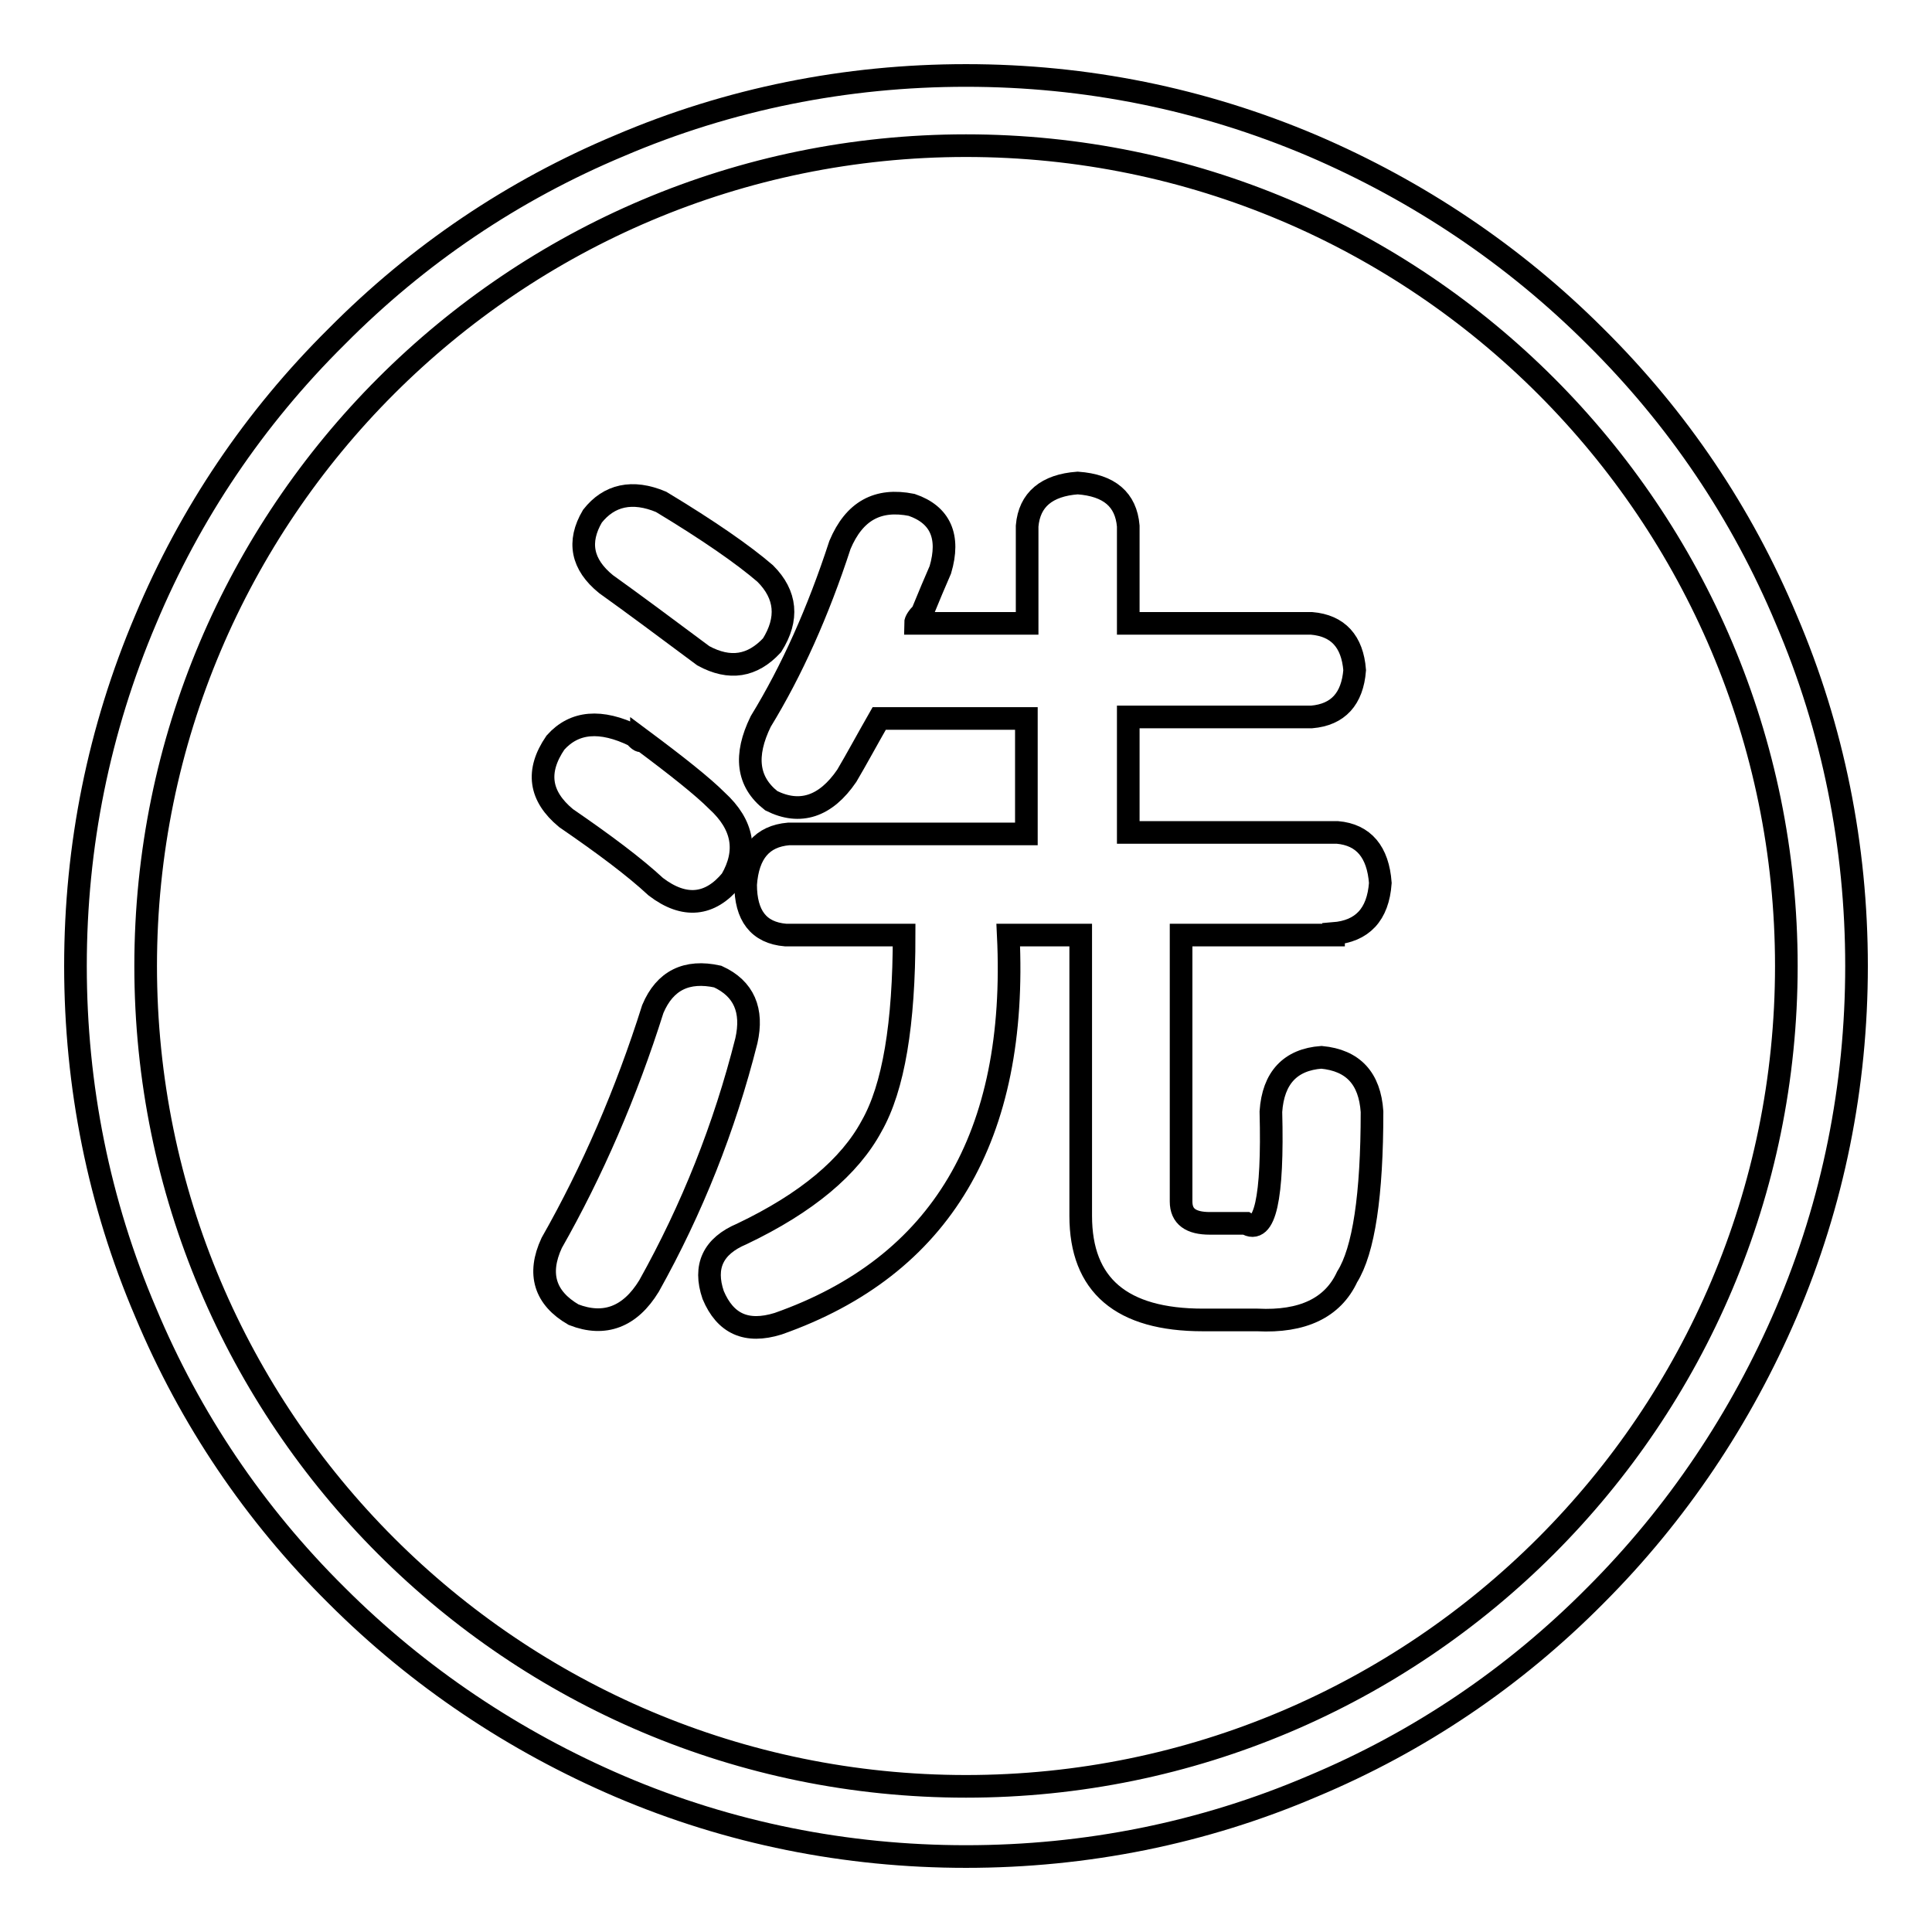 <?xml version="1.0" encoding="utf-8"?>
<!-- Svg Vector Icons : http://www.onlinewebfonts.com/icon -->
<!DOCTYPE svg PUBLIC "-//W3C//DTD SVG 1.1//EN" "http://www.w3.org/Graphics/SVG/1.1/DTD/svg11.dtd">
<svg version="1.1" xmlns="http://www.w3.org/2000/svg" xmlns:xlink="http://www.w3.org/1999/xlink" x="0px" y="0px" viewBox="0 0 256 256" enable-background="new 0 0 256 256" xml:space="preserve">
<g> <path stroke-width="3" fill-opacity="0" stroke="#000000"  d="M236.7,82.1c-5.9-14.1-14.4-26.7-25.3-37.5c-10.8-10.8-23.5-19.3-37.5-25.3c-14.6-6.2-30-9.3-45.9-9.3 c-15.9,0-31.4,3.1-45.9,9.3C68,25.2,55.4,33.7,44.6,44.6C33.7,55.4,25.2,68,19.3,82.1c-6.2,14.6-9.3,30-9.3,45.9 c0,15.9,3.1,31.4,9.3,45.9c5.9,14.1,14.4,26.7,25.3,37.5c10.8,10.8,23.5,19.3,37.5,25.3c14.5,6.2,30,9.3,45.9,9.3 c15.9,0,31.4-3.1,45.9-9.3c14.1-5.9,26.7-14.4,37.5-25.3c10.8-10.8,19.3-23.5,25.3-37.5c6.2-14.5,9.3-30,9.3-45.9 C246,112.1,242.9,96.6,236.7,82.1z M128,236.7C68,236.7,19.3,188,19.3,128S68,19.3,128,19.3S236.7,68,236.7,128 S188,236.7,128,236.7z"/> <path stroke-width="3" fill-opacity="0" stroke="#000000"  d="M80.3,77.4c3.5,2.5,7.8,5.7,12.9,9.5c3.5,1.9,6.5,1.4,9.1-1.4c2.2-3.5,1.9-6.7-0.9-9.5 c-2.9-2.5-7.5-5.7-13.8-9.5c-3.8-1.6-6.9-0.9-9.1,1.9C76.5,71.8,77.1,74.8,80.3,77.4z M75,108.4c5.1,3.5,9.1,6.5,11.9,9.1 c3.8,2.9,7.2,2.5,10-0.9c2.2-3.8,1.6-7.3-1.9-10.5c-1.9-1.9-5.3-4.6-10-8.1c0,0.3-0.3,0.2-0.9-0.5c-4.5-2.2-8-1.9-10.5,0.9 C71,102.2,71.5,105.5,75,108.4z"/> <path stroke-width="3" fill-opacity="0" stroke="#000000"  d="M176.7,123.7c3.8-0.3,5.9-2.5,6.2-6.7c-0.3-4.1-2.2-6.4-5.7-6.7h-27.7V95h24.3c3.5-0.3,5.4-2.4,5.7-6.2 c-0.3-3.8-2.2-5.9-5.7-6.2h-24.3V69.7c-0.3-3.5-2.5-5.4-6.7-5.7c-4.1,0.3-6.4,2.2-6.7,5.7v12.9h-14.8c0-0.3,0.3-0.8,0.9-1.4 c0.9-2.2,1.7-4.1,2.4-5.7c1.3-4.4,0-7.3-3.8-8.6c-4.5-0.9-7.6,0.8-9.5,5.3c-2.9,8.9-6.4,16.7-10.5,23.4c-2.2,4.5-1.8,8,1.4,10.5 c3.8,1.9,7.2,0.8,10-3.3c1.3-2.2,2.7-4.8,4.3-7.6h19.5v15.3h-31.5c-3.5,0.3-5.4,2.5-5.7,6.7c0,4.1,1.7,6.4,5.3,6.7h15.7 c0,11.8-1.4,20.2-4.3,25.3c-2.9,5.4-8.6,10.2-17.2,14.3c-3.8,1.6-5.1,4.3-3.8,8.1c1.6,3.8,4.4,5.1,8.6,3.8 c21.6-7.6,31.8-24.8,30.5-51.5h9.6v37.2c0,9.2,5.4,13.8,16.2,13.8h7.2c6,0.3,10-1.6,11.9-5.7c2.2-3.5,3.3-10.8,3.3-21.9 c-0.3-4.4-2.5-6.8-6.7-7.2c-4.1,0.3-6.4,2.7-6.7,7.2c0.3,11.5-0.8,16.4-3.3,14.8h-4.8c-2.5,0-3.8-0.9-3.8-2.9v-35.3H176.7z"/> <path stroke-width="3" fill-opacity="0" stroke="#000000"  d="M95.1,129.4c-4.1-0.9-7,0.5-8.6,4.3c-3.5,11.1-8,21.5-13.4,31c-1.9,4.1-0.9,7.3,2.9,9.5 c4.1,1.6,7.5,0.3,10-3.8c5.7-10.2,10-21,12.9-32.5C99.8,133.9,98.6,131,95.1,129.4z"/></g>
</svg>